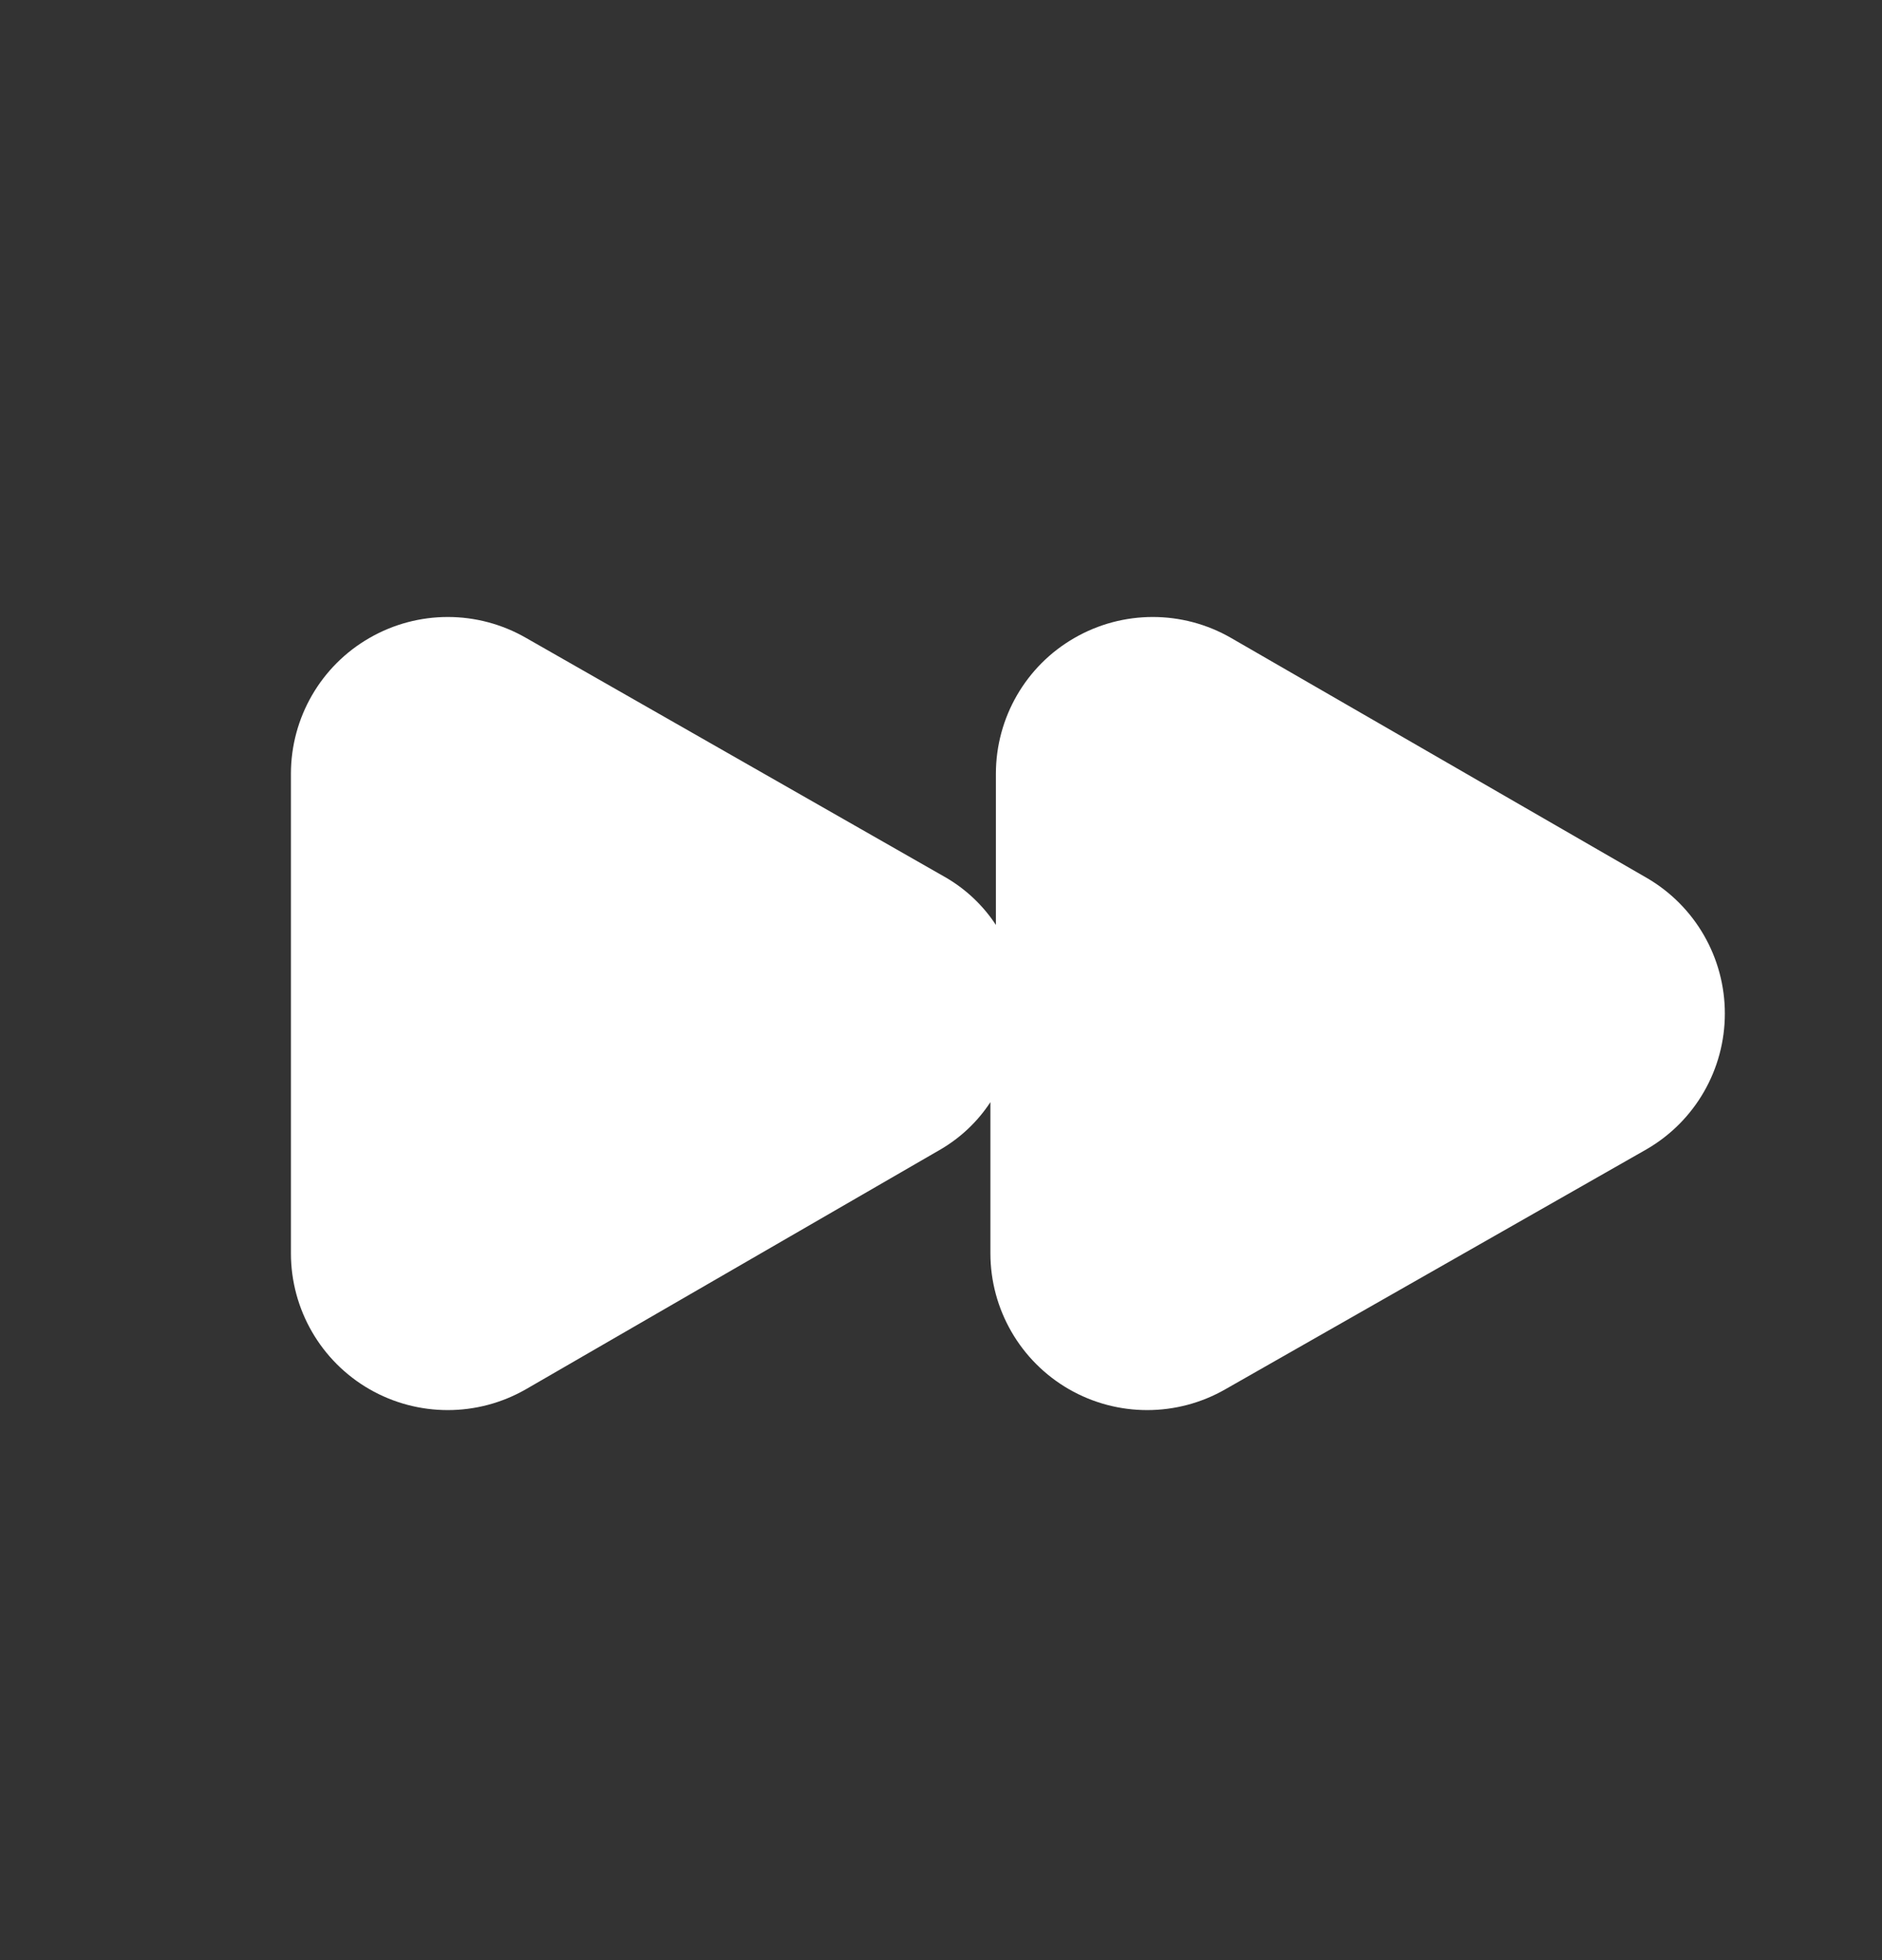 <svg width="24" height="25" viewBox="0 0 24 25" fill="none" xmlns="http://www.w3.org/2000/svg">
<rect x="0" y="0" width="24" height="25" fill="#333333" stroke="none"/>
<path d="M21 11.197L15.7 8.137C15.082 7.78 14.319 7.78 13.701 8.137C13.082 8.493 12.701 9.153 12.7 9.867V11.797C12.539 11.551 12.323 11.346 12.07 11.197L6.71 8.137C6.091 7.78 5.33 7.78 4.711 8.137C4.092 8.493 3.711 9.153 3.71 9.867V15.987C3.711 16.701 4.092 17.361 4.711 17.718C5.33 18.074 6.091 18.074 6.71 17.717L12 14.657C12.253 14.508 12.469 14.303 12.63 14.057V15.987C12.631 16.701 13.012 17.361 13.631 17.718C14.249 18.074 15.011 18.074 15.63 17.717L21 14.657C21.617 14.299 21.996 13.64 21.996 12.927C21.996 12.214 21.617 11.555 21 11.197Z" fill="white"/>
</svg>
